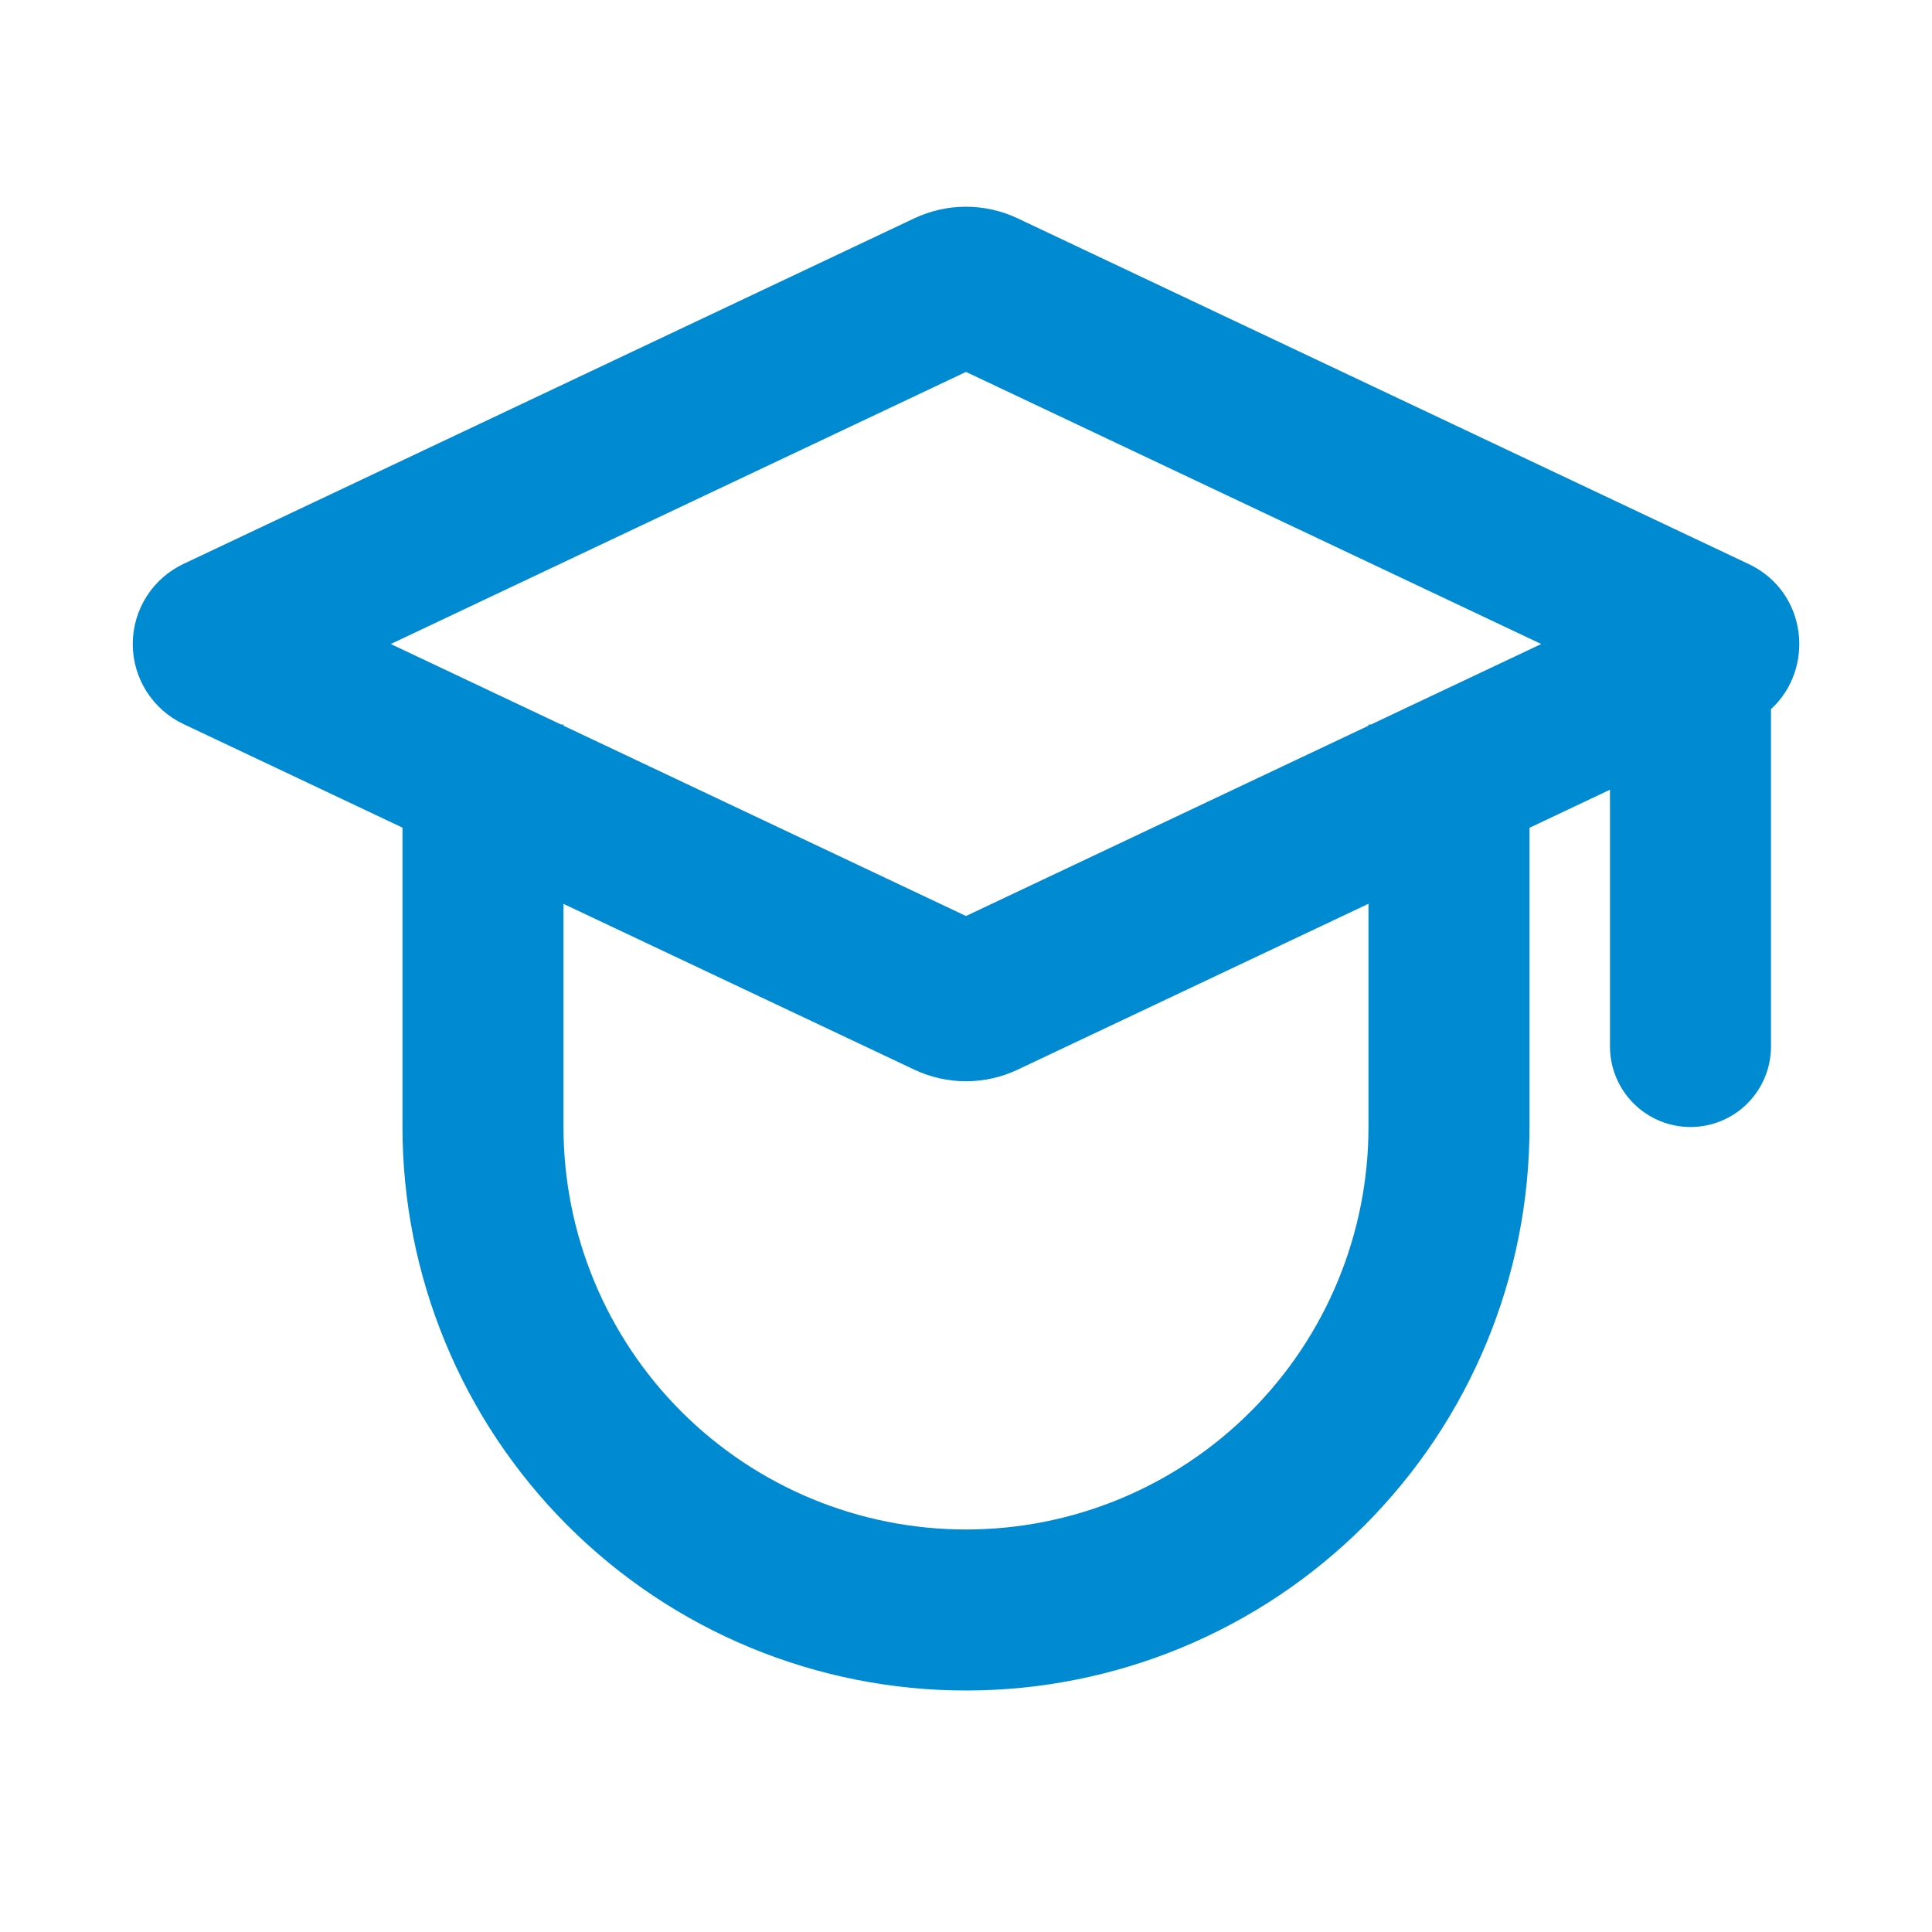 <?xml version="1.0" encoding="UTF-8"?> <svg xmlns="http://www.w3.org/2000/svg" width="56" height="56" viewBox="0 0 56 56" fill="none"><g clip-path="url(#clip0_186_197)"><path fill-rule="evenodd" clip-rule="evenodd" d="M5.315 20.986C4.876 20.778 4.505 20.449 4.245 20.039C3.986 19.628 3.848 19.152 3.848 18.667C3.848 18.181 3.986 17.705 4.245 17.294C4.505 16.884 4.876 16.555 5.315 16.347L26.502 6.328C26.97 6.107 27.481 5.992 27.998 5.992C28.516 5.992 29.027 6.107 29.495 6.328L50.682 16.347C52.395 17.155 52.612 19.385 51.333 20.554V30.333C51.333 30.952 51.087 31.546 50.65 31.983C50.212 32.421 49.618 32.667 49 32.667C48.381 32.667 47.787 32.421 47.35 31.983C46.912 31.546 46.666 30.952 46.666 30.333V22.89L44.333 23.994V32.667C44.333 34.812 43.91 36.935 43.09 38.917C42.269 40.899 41.066 42.699 39.549 44.216C38.032 45.733 36.232 46.936 34.25 47.757C32.269 48.577 30.145 49 28 49C25.855 49 23.731 48.577 21.749 47.757C19.767 46.936 17.967 45.733 16.45 44.216C14.934 42.699 13.73 40.899 12.91 38.917C12.089 36.935 11.666 34.812 11.666 32.667V23.989L5.315 20.986ZM39.666 21H39.739L44.674 18.667L28 10.78L11.326 18.667L16.261 21H16.333V21.035L28 26.551L39.666 21.035V21ZM26.504 31.005L16.333 26.199V32.667C16.333 35.761 17.562 38.728 19.75 40.916C21.938 43.104 24.905 44.333 28 44.333C31.094 44.333 34.061 43.104 36.249 40.916C38.437 38.728 39.666 35.761 39.666 32.667V26.196L29.495 31.005C29.028 31.226 28.517 31.341 28 31.341C27.483 31.341 26.972 31.226 26.504 31.005Z" fill="#008AD1"></path></g><defs><clipPath id="clip0_186_197"><rect width="56" height="56" fill="white"></rect></clipPath></defs></svg> 